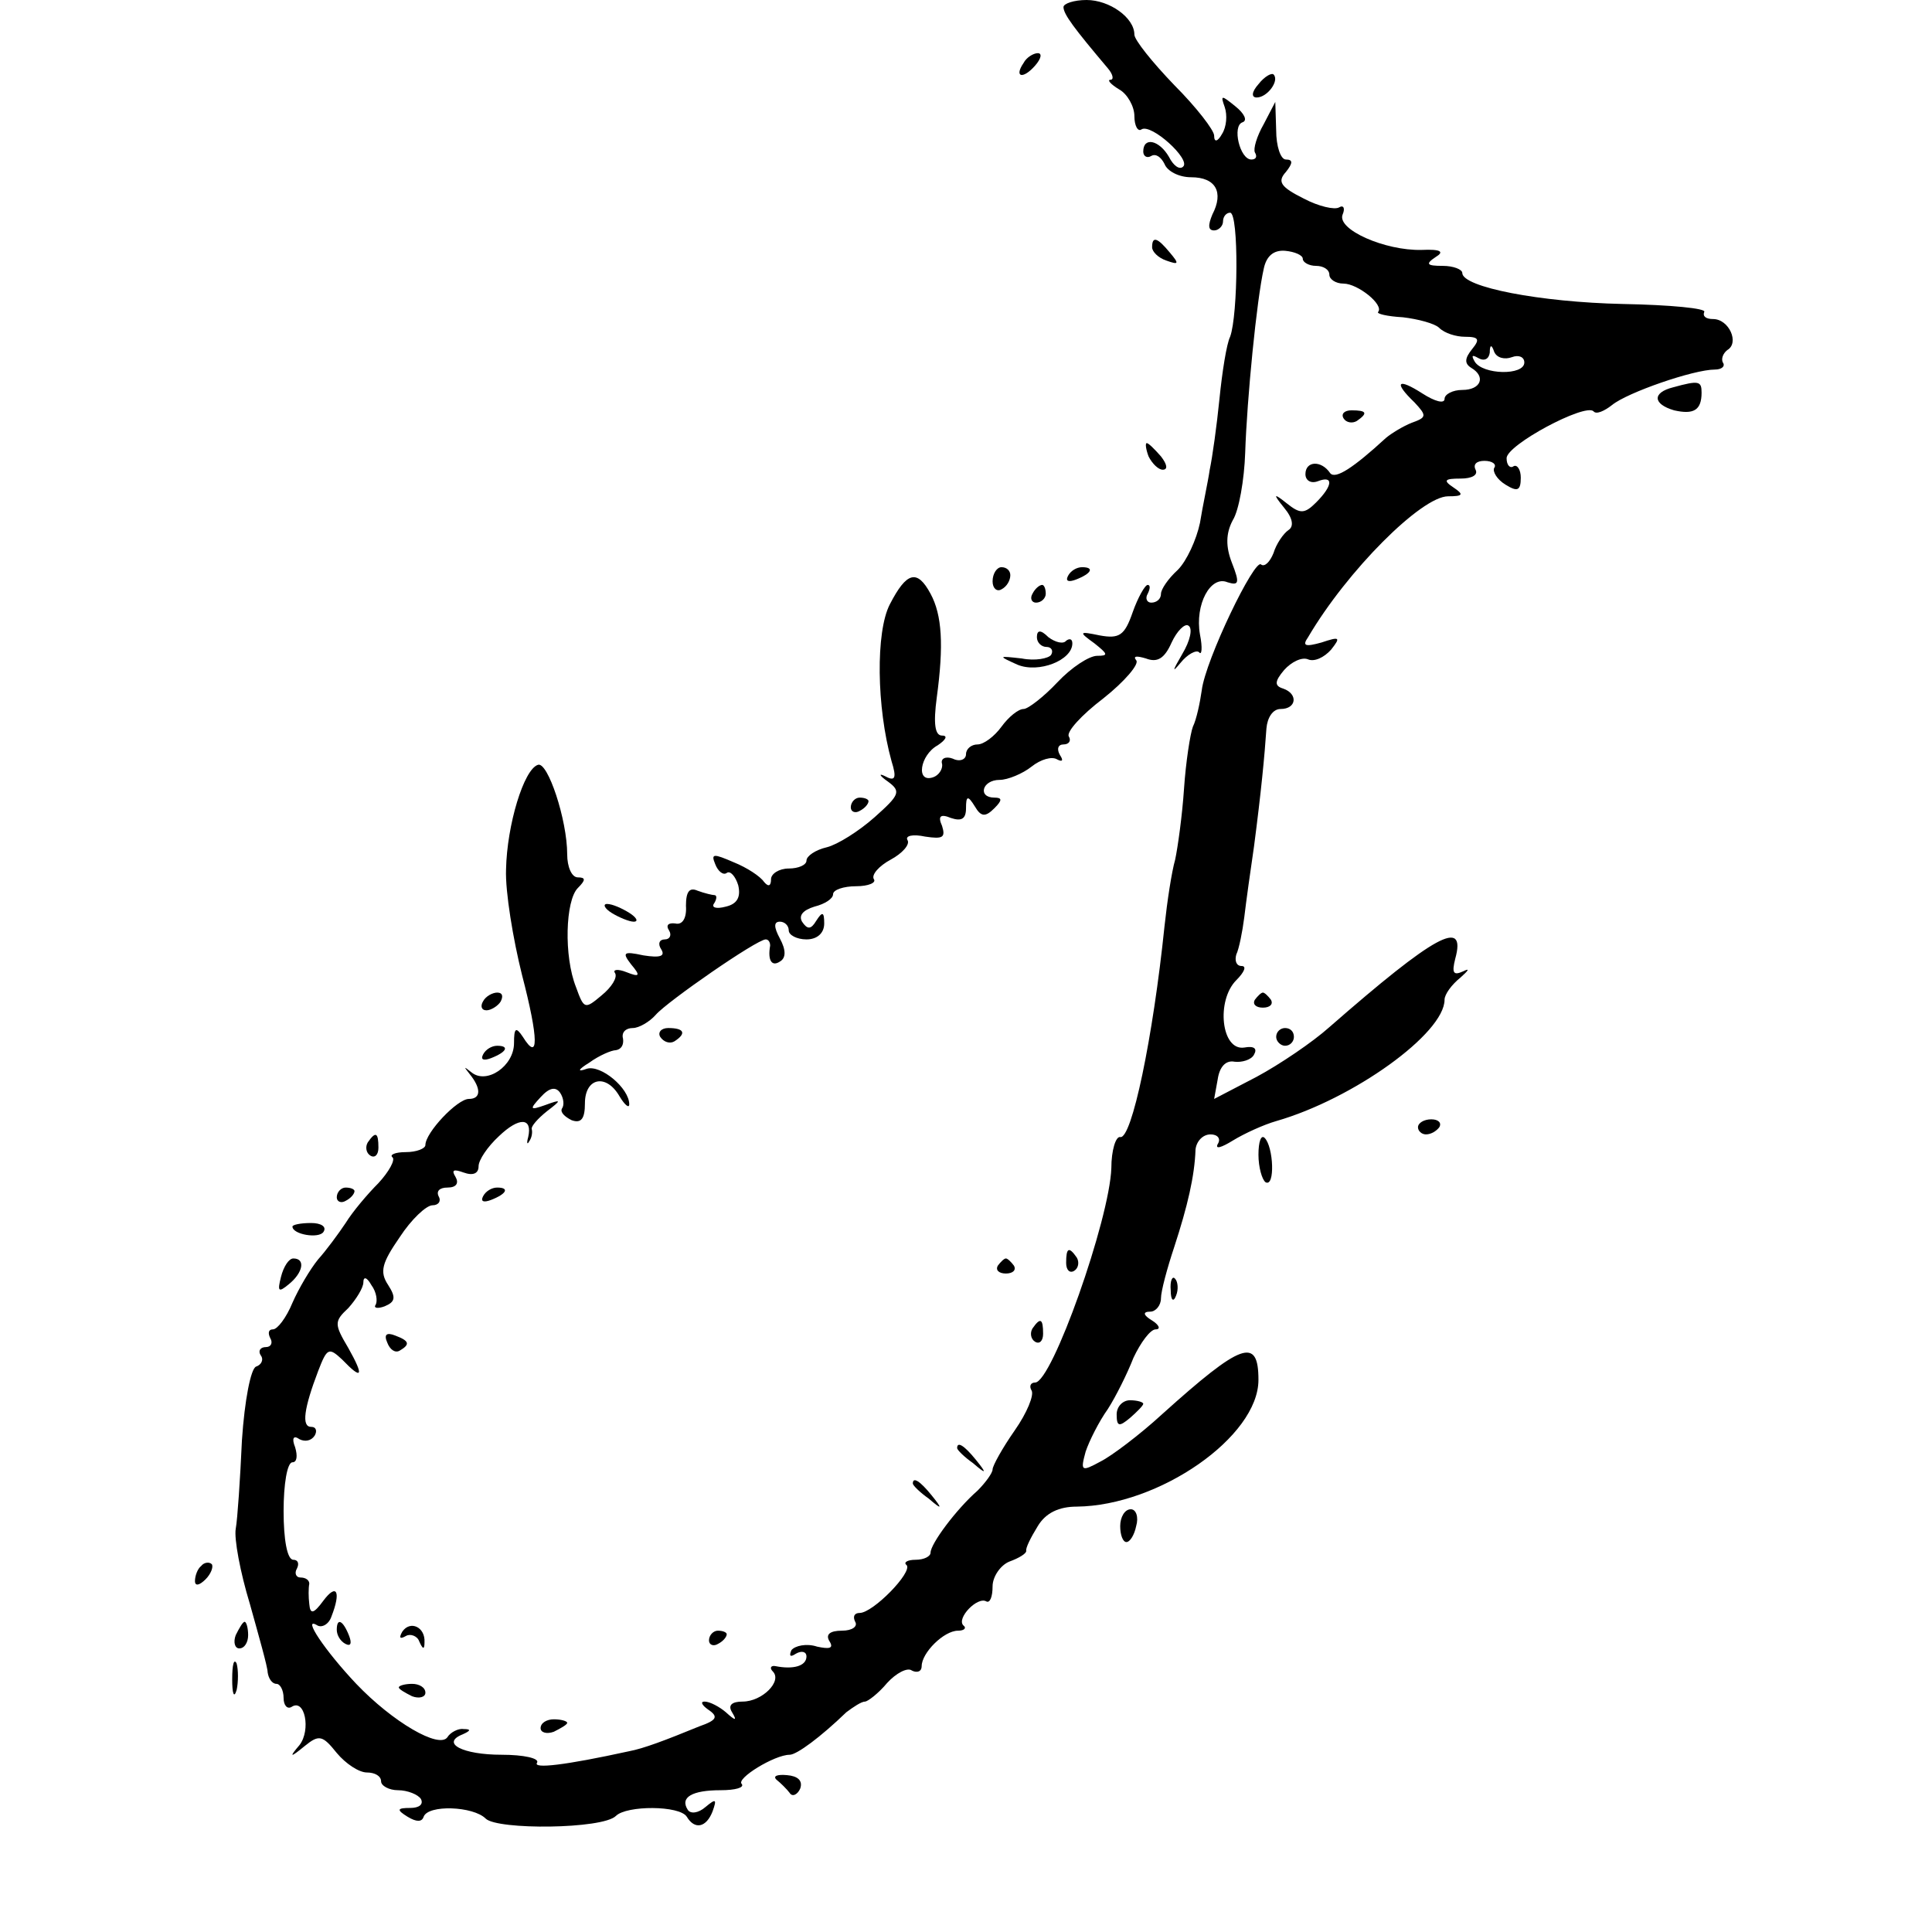 <?xml version="1.0" standalone="no"?>
<!DOCTYPE svg PUBLIC "-//W3C//DTD SVG 20010904//EN"
 "http://www.w3.org/TR/2001/REC-SVG-20010904/DTD/svg10.dtd">
<svg version="1.0" xmlns="http://www.w3.org/2000/svg"
 width="218pt" height="218pt" viewBox="0 0 218 218"
 preserveAspectRatio="xMidYMid meet">
<g transform="translate(0,218) scale(0.1,-0.1)"
fill="#000000" stroke="none">
<path d="M1200 2172 c0 -8 12 -24 50 -69 6 -7 7 -13 3 -13 -4 0 0 -5 10 -11 9
-5 17 -19 17 -30 0 -11 4 -18 8 -15 11 7 56 -34 47 -42 -4 -4 -11 1 -16 11
-11 19 -29 23 -29 6 0 -5 4 -8 9 -5 5 3 11 -1 15 -9 3 -8 16 -15 30 -15 28 0
37 -17 24 -42 -5 -12 -5 -18 2 -18 5 0 10 5 10 10 0 6 4 10 8 10 10 0 9 -116
0 -140 -4 -8 -9 -40 -12 -70 -3 -30 -8 -66 -11 -80 -2 -14 -8 -41 -11 -60 -4
-19 -15 -43 -25 -53 -11 -10 -19 -22 -19 -27 0 -6 -5 -10 -11 -10 -5 0 -7 5
-4 10 3 6 3 10 0 10 -3 0 -11 -14 -17 -31 -9 -26 -15 -30 -37 -26 -24 5 -24 4
-6 -9 15 -12 16 -14 3 -14 -9 0 -29 -13 -45 -30 -15 -16 -33 -30 -38 -30 -6 0
-17 -9 -25 -20 -8 -11 -20 -20 -27 -20 -7 0 -13 -5 -13 -11 0 -6 -7 -9 -15 -5
-8 3 -14 0 -12 -6 1 -6 -4 -13 -10 -15 -20 -7 -15 25 5 36 9 6 12 11 5 11 -8
0 -10 13 -6 43 8 59 6 93 -7 117 -15 28 -27 25 -46 -12 -16 -31 -15 -116 2
-177 6 -19 4 -23 -7 -17 -8 4 -7 1 3 -6 15 -11 13 -15 -15 -40 -18 -16 -42
-31 -54 -34 -13 -3 -23 -10 -23 -15 0 -5 -9 -9 -20 -9 -11 0 -20 -6 -20 -12 0
-8 -3 -9 -8 -3 -4 6 -19 16 -34 22 -23 10 -26 10 -21 -2 3 -8 9 -13 13 -10 4
3 10 -4 13 -14 3 -13 -1 -21 -14 -24 -11 -3 -17 -1 -13 4 3 5 3 9 0 9 -2 0
-11 2 -19 5 -9 4 -13 -1 -13 -17 1 -14 -4 -22 -12 -20 -8 1 -11 -2 -7 -8 3 -5
1 -10 -5 -10 -6 0 -8 -5 -4 -11 5 -8 -1 -10 -20 -7 -23 5 -24 3 -14 -10 11
-13 10 -15 -5 -9 -10 4 -16 3 -13 -1 3 -5 -4 -16 -15 -25 -19 -16 -20 -16 -29
9 -14 35 -12 98 2 112 9 9 9 12 0 12 -7 0 -12 12 -12 26 0 39 -22 105 -33 101
-16 -5 -35 -68 -36 -118 -1 -25 8 -79 18 -119 19 -73 19 -99 1 -70 -8 12 -10
10 -10 -7 0 -26 -31 -47 -48 -33 -9 7 -9 7 -2 -2 13 -16 13 -28 -1 -28 -13 0
-49 -38 -49 -52 0 -4 -10 -8 -22 -8 -12 0 -19 -3 -15 -6 3 -3 -4 -16 -16 -29
-12 -12 -29 -32 -37 -45 -8 -12 -22 -31 -31 -41 -9 -11 -22 -33 -29 -49 -7
-17 -17 -30 -22 -30 -5 0 -6 -4 -3 -10 3 -5 1 -10 -5 -10 -6 0 -9 -4 -6 -9 4
-5 1 -11 -5 -13 -6 -2 -13 -38 -16 -83 -2 -44 -5 -89 -7 -100 -2 -11 5 -49 16
-85 10 -36 20 -71 20 -77 1 -7 5 -13 10 -13 4 0 8 -7 8 -16 0 -8 4 -13 9 -10
15 10 22 -26 9 -43 -12 -14 -11 -15 6 -1 16 13 20 12 36 -8 10 -12 25 -22 34
-22 9 0 16 -4 16 -10 0 -5 9 -10 19 -10 11 0 23 -5 26 -10 3 -6 -2 -10 -12
-10 -15 0 -16 -2 -3 -10 10 -6 16 -6 18 0 5 14 56 12 70 -2 13 -13 132 -12
147 3 12 12 72 12 80 -1 9 -15 22 -12 29 6 5 14 4 15 -8 5 -8 -7 -17 -8 -20
-3 -9 14 5 22 37 22 17 0 27 3 24 7 -7 6 37 33 54 33 8 0 35 20 64 48 8 6 17
12 21 12 3 0 15 9 25 21 10 11 23 18 28 14 6 -3 11 -1 11 5 0 15 25 40 41 40
7 0 10 3 6 6 -8 8 16 33 26 27 4 -2 7 5 7 17 0 11 9 24 19 28 11 4 19 9 19 12
-1 3 5 15 13 28 9 15 24 22 44 22 93 1 205 79 205 143 0 49 -19 42 -109 -39
-25 -23 -57 -47 -69 -53 -22 -12 -23 -11 -17 11 4 12 15 34 25 48 9 14 22 40
29 58 8 17 19 32 25 32 6 0 4 5 -4 10 -10 6 -11 10 -2 10 6 0 12 7 12 15 0 8
7 34 15 58 15 46 23 80 24 110 1 9 8 17 17 17 8 0 12 -5 8 -11 -3 -6 4 -4 17
4 13 8 35 18 49 22 87 25 190 99 190 137 0 6 8 17 18 25 9 8 11 11 3 7 -11 -5
-13 -2 -9 14 13 47 -23 27 -142 -77 -19 -17 -56 -42 -82 -56 l-48 -25 4 22 c2
14 9 22 19 20 8 -1 19 2 22 8 4 7 0 10 -11 8 -26 -4 -32 53 -9 76 9 9 12 16 6
16 -6 0 -8 6 -6 13 3 6 7 26 9 42 2 17 7 53 11 80 8 61 12 103 14 133 1 12 7
22 16 22 18 0 20 17 3 23 -10 3 -10 8 1 21 8 9 20 15 27 12 7 -3 18 2 26 11
11 14 10 15 -11 8 -18 -5 -22 -4 -15 6 44 75 128 159 158 159 17 0 18 2 6 10
-12 8 -10 10 8 10 13 0 20 4 17 10 -3 6 1 10 10 10 9 0 14 -4 11 -8 -2 -4 3
-13 13 -19 13 -8 17 -7 17 8 0 9 -4 15 -8 13 -4 -3 -8 1 -8 9 0 15 88 62 98
53 3 -4 12 0 21 7 17 14 92 40 116 40 8 0 12 4 9 8 -2 4 0 10 5 14 14 8 2 35
-16 35 -8 0 -12 3 -10 8 3 4 -38 8 -92 9 -93 2 -181 19 -181 35 0 4 -10 8 -22
8 -18 0 -20 2 -8 10 10 6 6 9 -16 8 -41 -1 -96 23 -89 40 3 7 1 11 -4 8 -5 -3
-23 1 -40 10 -26 13 -30 19 -20 30 8 10 8 14 0 14 -6 0 -11 15 -11 33 l-1 32
-13 -25 c-8 -14 -12 -28 -10 -32 3 -5 1 -8 -4 -8 -13 0 -22 38 -10 42 6 2 2
10 -8 18 -16 13 -17 13 -12 -1 3 -9 2 -22 -3 -30 -5 -9 -9 -10 -9 -2 0 6 -20
32 -45 57 -25 26 -45 51 -45 57 0 19 -28 39 -54 39 -14 0 -26 -4 -26 -8z m270
-284 c0 -4 7 -8 15 -8 8 0 15 -4 15 -10 0 -5 7 -10 16 -10 16 0 46 -24 39 -32
-2 -2 10 -5 28 -6 17 -2 36 -7 41 -12 6 -6 19 -10 29 -10 16 0 17 -3 8 -14 -8
-10 -9 -16 -1 -21 17 -10 11 -25 -10 -25 -11 0 -20 -5 -20 -10 0 -6 -11 -3
-25 6 -28 18 -33 13 -9 -10 14 -15 14 -17 -3 -23 -10 -4 -23 -12 -29 -17 -37
-34 -57 -47 -63 -40 -10 15 -28 14 -28 -1 0 -7 6 -11 14 -8 18 7 17 -5 -2 -24
-13 -13 -18 -13 -33 -1 -15 12 -16 11 -3 -5 10 -12 11 -21 5 -25 -6 -4 -14
-16 -17 -26 -4 -10 -10 -16 -14 -13 -7 8 -63 -108 -67 -142 -2 -14 -6 -33 -10
-41 -3 -8 -8 -40 -10 -70 -2 -30 -7 -66 -10 -80 -4 -14 -9 -47 -12 -75 -13
-126 -37 -241 -50 -238 -5 1 -10 -15 -10 -35 -2 -58 -67 -242 -86 -242 -5 0
-7 -4 -4 -9 3 -5 -5 -25 -19 -45 -14 -20 -25 -40 -25 -44 0 -4 -8 -15 -17 -24
-24 -21 -53 -60 -53 -70 0 -4 -7 -8 -17 -8 -9 0 -14 -3 -10 -6 7 -8 -38 -54
-53 -54 -6 0 -8 -4 -5 -10 3 -5 -3 -10 -15 -10 -13 0 -19 -4 -14 -12 5 -8 0
-9 -14 -6 -12 4 -25 1 -29 -4 -3 -7 -1 -8 5 -4 7 4 12 2 12 -3 0 -11 -15 -15
-35 -11 -5 1 -7 -2 -3 -6 11 -11 -12 -34 -34 -34 -12 0 -17 -4 -12 -12 6 -10
4 -10 -7 0 -7 6 -18 12 -24 12 -5 0 -3 -4 4 -9 12 -8 10 -12 -10 -19 -39 -16
-63 -25 -79 -28 -73 -16 -109 -20 -104 -13 3 5 -15 9 -40 9 -44 0 -69 13 -44
23 9 4 10 6 1 6 -6 1 -15 -4 -18 -9 -9 -14 -62 17 -103 60 -35 37 -62 77 -44
66 5 -3 13 1 16 10 11 28 6 38 -9 18 -11 -15 -15 -16 -16 -4 -1 8 -1 18 0 23
0 4 -4 7 -10 7 -5 0 -7 5 -4 10 3 6 1 10 -4 10 -7 0 -11 23 -11 55 0 30 4 55
10 55 5 0 6 7 3 17 -4 10 -2 14 5 9 6 -3 13 -2 17 4 3 5 2 10 -4 10 -11 0 -8
21 8 63 10 26 12 27 27 13 23 -24 25 -19 7 13 -16 27 -16 30 0 45 9 10 17 23
17 29 0 7 4 6 9 -3 6 -8 7 -18 5 -22 -3 -4 2 -5 10 -2 12 5 13 10 4 24 -10 15
-7 25 13 54 13 20 30 36 37 36 7 0 10 5 7 10 -3 6 1 10 10 10 10 0 13 5 9 12
-5 8 -2 9 9 5 11 -4 17 -1 17 7 0 7 10 22 23 34 23 22 38 21 33 -1 -2 -7 -1
-9 1 -5 3 4 4 10 3 14 -1 3 7 12 17 20 17 13 17 14 -2 7 -17 -6 -18 -5 -5 9
10 11 17 12 22 5 4 -6 5 -14 2 -18 -2 -4 3 -9 11 -13 11 -4 15 2 15 19 0 29
24 34 39 8 6 -10 11 -14 11 -9 0 18 -32 45 -48 40 -11 -4 -10 -1 3 7 11 8 25
14 30 14 6 1 9 6 8 13 -2 7 3 12 11 12 7 0 19 7 26 15 13 15 114 85 124 85 3
0 5 -3 5 -7 -3 -17 2 -24 11 -18 7 4 7 13 0 26 -7 13 -7 19 0 19 5 0 10 -4 10
-10 0 -5 9 -10 20 -10 12 0 20 7 20 18 0 13 -2 14 -9 3 -6 -10 -10 -10 -16 -1
-4 7 1 13 14 17 12 3 21 9 21 14 0 5 12 9 26 9 14 0 23 4 20 8 -3 5 6 15 19
22 13 7 22 17 19 22 -3 5 6 7 20 4 20 -3 23 -1 19 12 -5 11 -2 14 10 9 12 -4
17 -1 17 11 0 14 2 15 10 2 7 -12 12 -12 22 -2 9 9 9 12 0 12 -19 0 -14 20 6
20 9 0 26 7 36 15 10 8 23 12 29 8 6 -3 7 -1 3 5 -4 7 -2 12 4 12 6 0 9 4 6 9
-3 5 14 24 39 43 24 19 41 39 37 43 -4 5 1 5 11 2 13 -5 21 0 29 18 6 13 15
22 19 19 5 -3 2 -17 -7 -32 -11 -19 -12 -22 -2 -10 8 10 18 15 21 12 3 -4 4 5
1 20 -6 34 12 67 31 59 13 -4 14 -1 5 22 -7 18 -7 33 1 48 7 11 13 46 14 76 2
61 13 173 21 208 3 14 11 21 24 20 11 -1 20 -5 20 -9z m236 -111 c8 3 14 0 14
-6 0 -15 -47 -14 -56 1 -4 7 -3 8 4 4 7 -4 12 -1 13 6 0 9 2 10 5 1 3 -7 12
-9 20 -6z"/>
<path d="M1516 1708 c3 -5 10 -6 15 -3 13 9 11 12 -6 12 -8 0 -12 -4 -9 -9z"/>
<path d="M745 1010 c4 -6 11 -8 16 -5 14 9 11 15 -7 15 -8 0 -12 -5 -9 -10z"/>
<path d="M545 830 c-3 -6 1 -7 9 -4 18 7 21 14 7 14 -6 0 -13 -4 -16 -10z"/>
<path d="M1203 755 c0 -8 4 -12 9 -9 5 3 6 10 3 15 -9 13 -12 11 -12 -6z"/>
<path d="M1126 752 c-3 -5 1 -9 9 -9 8 0 12 4 9 9 -3 4 -7 8 -9 8 -2 0 -6 -4
-9 -8z"/>
<path d="M1165 681 c-3 -5 -2 -12 3 -15 5 -3 9 1 9 9 0 17 -3 19 -12 6z"/>
<path d="M437 665 c3 -8 9 -12 14 -9 12 7 11 11 -5 17 -10 4 -13 1 -9 -8z"/>
<path d="M1080 546 c0 -2 8 -10 18 -17 15 -13 16 -12 3 4 -13 16 -21 21 -21
13z"/>
<path d="M1030 506 c0 -2 8 -10 18 -17 15 -13 16 -12 3 4 -13 16 -21 21 -21
13z"/>
<path d="M380 341 c0 -6 4 -13 10 -16 6 -3 7 1 4 9 -7 18 -14 21 -14 7z"/>
<path d="M454 339 c-4 -7 -3 -9 4 -5 5 3 13 0 15 -6 4 -9 6 -10 6 -1 1 17 -16
25 -25 12z"/>
<path d="M800 329 c0 -5 5 -7 10 -4 6 3 10 8 10 11 0 2 -4 4 -10 4 -5 0 -10
-5 -10 -11z"/>
<path d="M450 276 c0 -2 7 -6 15 -10 8 -3 15 -1 15 4 0 6 -7 10 -15 10 -8 0
-15 -2 -15 -4z"/>
<path d="M610 230 c0 -5 7 -7 15 -4 8 4 15 8 15 10 0 2 -7 4 -15 4 -8 0 -15
-4 -15 -10z"/>
<path d="M1155 2109 c-11 -16 -1 -19 13 -3 7 8 8 14 3 14 -5 0 -13 -5 -16 -11z"/>
<path d="M1420 2085 c-8 -9 -8 -15 -2 -15 12 0 26 19 19 26 -2 2 -10 -2 -17
-11z"/>
<path d="M1300 1901 c0 -5 7 -12 16 -15 14 -5 15 -4 4 9 -14 17 -20 19 -20 6z"/>
<path d="M1888 1743 c-24 -6 -23 -19 1 -26 22 -5 31 0 31 20 0 13 -3 14 -32 6z"/>
<path d="M1296 1665 c4 -8 11 -15 16 -15 6 0 5 6 -2 15 -7 8 -14 15 -16 15 -2
0 -1 -7 2 -15z"/>
<path d="M1120 1524 c0 -8 5 -12 10 -9 6 3 10 10 10 16 0 5 -4 9 -10 9 -5 0
-10 -7 -10 -16z"/>
<path d="M1205 1530 c-3 -6 1 -7 9 -4 18 7 21 14 7 14 -6 0 -13 -4 -16 -10z"/>
<path d="M1165 1510 c-3 -5 -1 -10 4 -10 6 0 11 5 11 10 0 6 -2 10 -4 10 -3 0
-8 -4 -11 -10z"/>
<path d="M1170 1461 c0 -6 5 -11 11 -11 5 0 8 -4 5 -9 -3 -4 -18 -7 -33 -4
-27 3 -27 3 -5 -7 24 -10 62 5 62 24 0 5 -3 6 -7 3 -3 -4 -12 -2 -20 4 -9 9
-13 8 -13 0z"/>
<path d="M960 1269 c0 -5 5 -7 10 -4 6 3 10 8 10 11 0 2 -4 4 -10 4 -5 0 -10
-5 -10 -11z"/>
<path d="M690 1150 c8 -5 20 -10 25 -10 6 0 3 5 -5 10 -8 5 -19 10 -25 10 -5
0 -3 -5 5 -10z"/>
<path d="M545 1050 c-3 -5 -2 -10 4 -10 5 0 13 5 16 10 3 6 2 10 -4 10 -5 0
-13 -4 -16 -10z"/>
<path d="M1416 1052 c-3 -5 1 -9 9 -9 8 0 12 4 9 9 -3 4 -7 8 -9 8 -2 0 -6 -4
-9 -8z"/>
<path d="M1440 1010 c0 -5 5 -10 10 -10 6 0 10 5 10 10 0 6 -4 10 -10 10 -5 0
-10 -4 -10 -10z"/>
<path d="M545 990 c-3 -6 1 -7 9 -4 18 7 21 14 7 14 -6 0 -13 -4 -16 -10z"/>
<path d="M1600 908 c0 -4 4 -8 9 -8 6 0 12 4 15 8 3 5 -1 9 -9 9 -8 0 -15 -4
-15 -9z"/>
<path d="M415 891 c-3 -5 -2 -12 3 -15 5 -3 9 1 9 9 0 17 -3 19 -12 6z"/>
<path d="M1420 877 c0 -14 4 -28 8 -31 11 -6 9 40 -1 50 -4 4 -7 -4 -7 -19z"/>
<path d="M380 829 c0 -5 5 -7 10 -4 6 3 10 8 10 11 0 2 -4 4 -10 4 -5 0 -10
-5 -10 -11z"/>
<path d="M330 796 c0 -9 30 -14 35 -6 4 6 -3 10 -14 10 -12 0 -21 -2 -21 -4z"/>
<path d="M317 739 c-4 -16 -3 -18 9 -8 16 13 19 29 5 29 -5 0 -11 -9 -14 -21z"/>
<path d="M1321 724 c0 -11 3 -14 6 -6 3 7 2 16 -1 19 -3 4 -6 -2 -5 -13z"/>
<path d="M1260 584 c0 -14 3 -14 15 -4 8 7 15 14 15 16 0 2 -7 4 -15 4 -8 0
-15 -7 -15 -16z"/>
<path d="M1264 458 c0 -10 3 -18 7 -18 4 0 9 8 11 18 3 10 0 19 -6 19 -7 0
-12 -9 -12 -19z"/>
<path d="M227 413 c-4 -3 -7 -11 -7 -17 0 -6 5 -5 12 2 6 6 9 14 7 17 -3 3 -9
2 -12 -2z"/>
<path d="M266 335 c-3 -8 -1 -15 4 -15 6 0 10 7 10 15 0 8 -2 15 -4 15 -2 0
-6 -7 -10 -15z"/>
<path d="M262 285 c0 -16 2 -22 5 -12 2 9 2 23 0 30 -3 6 -5 -1 -5 -18z"/>
<path d="M876 172 c5 -4 12 -11 15 -15 3 -5 9 -2 12 5 3 9 -3 14 -15 15 -11 1
-16 -1 -12 -5z"/>
</g>
</svg>
